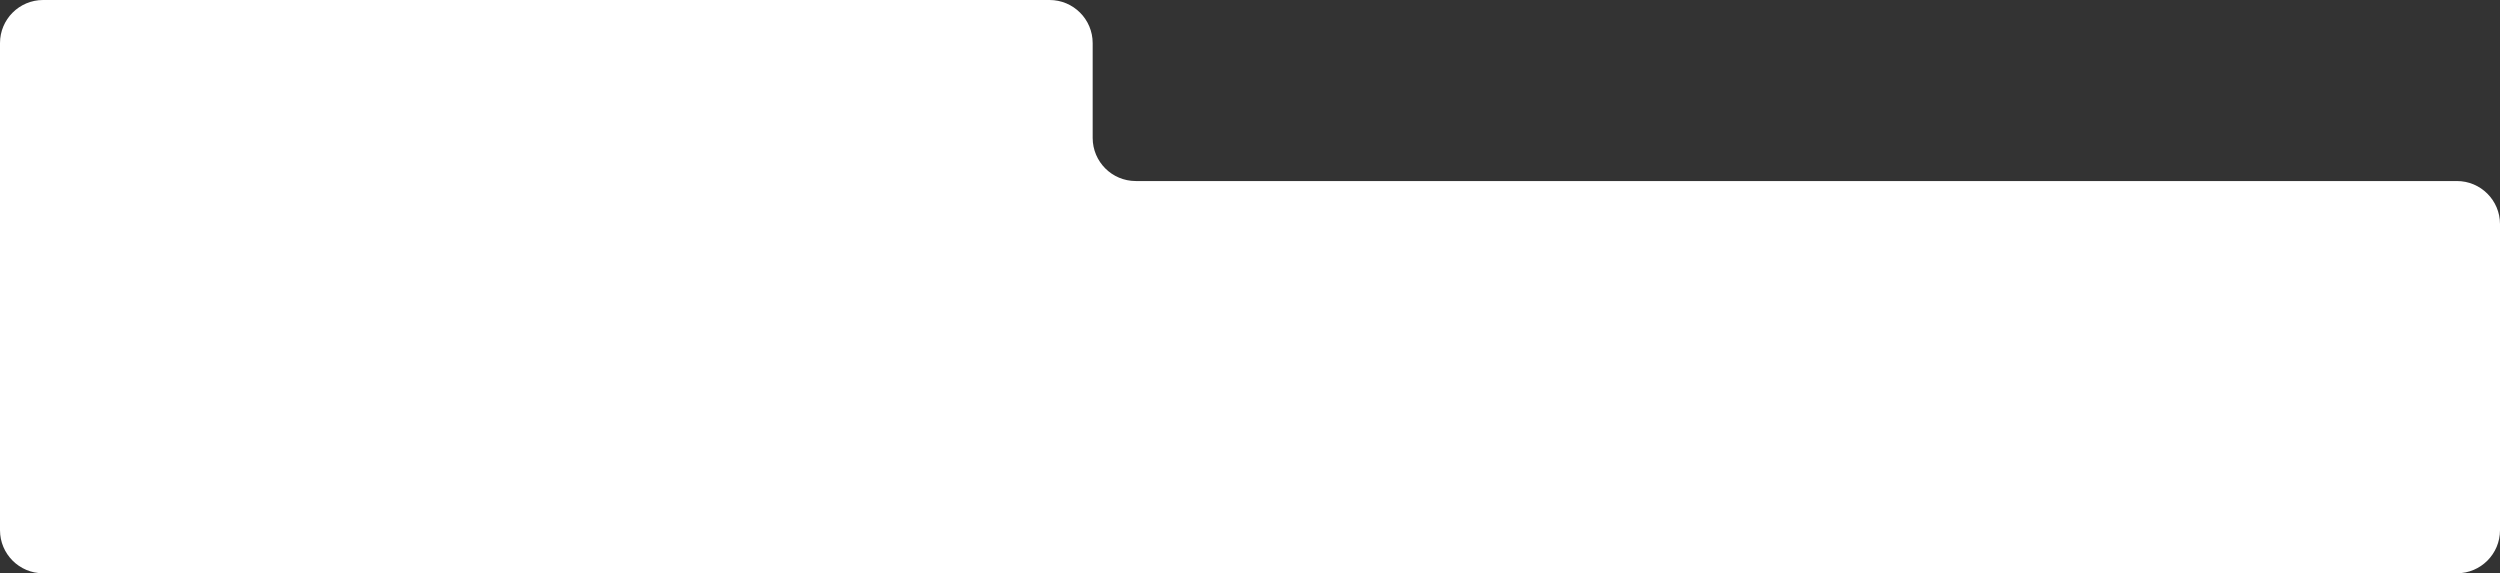<?xml version="1.0" encoding="UTF-8"?> <svg xmlns="http://www.w3.org/2000/svg" width="1160" height="266" viewBox="0 0 1160 266" fill="none"><rect x="0" y="0" width="1160" height="266" fill="#333333" stroke="none"/><path fill-rule="evenodd" clip-rule="evenodd" d="M507 20C507 8.954 498.046 0 487 0H20C8.954 0 0 8.954 0 20V246C0 257.046 8.954 266 20 266H499H507H1140C1151.05 266 1160 257.046 1160 246V104C1160 92.954 1151.05 84 1140 84H527C515.954 84 507 75.046 507 64V20Z" fill="white"></path></svg> 